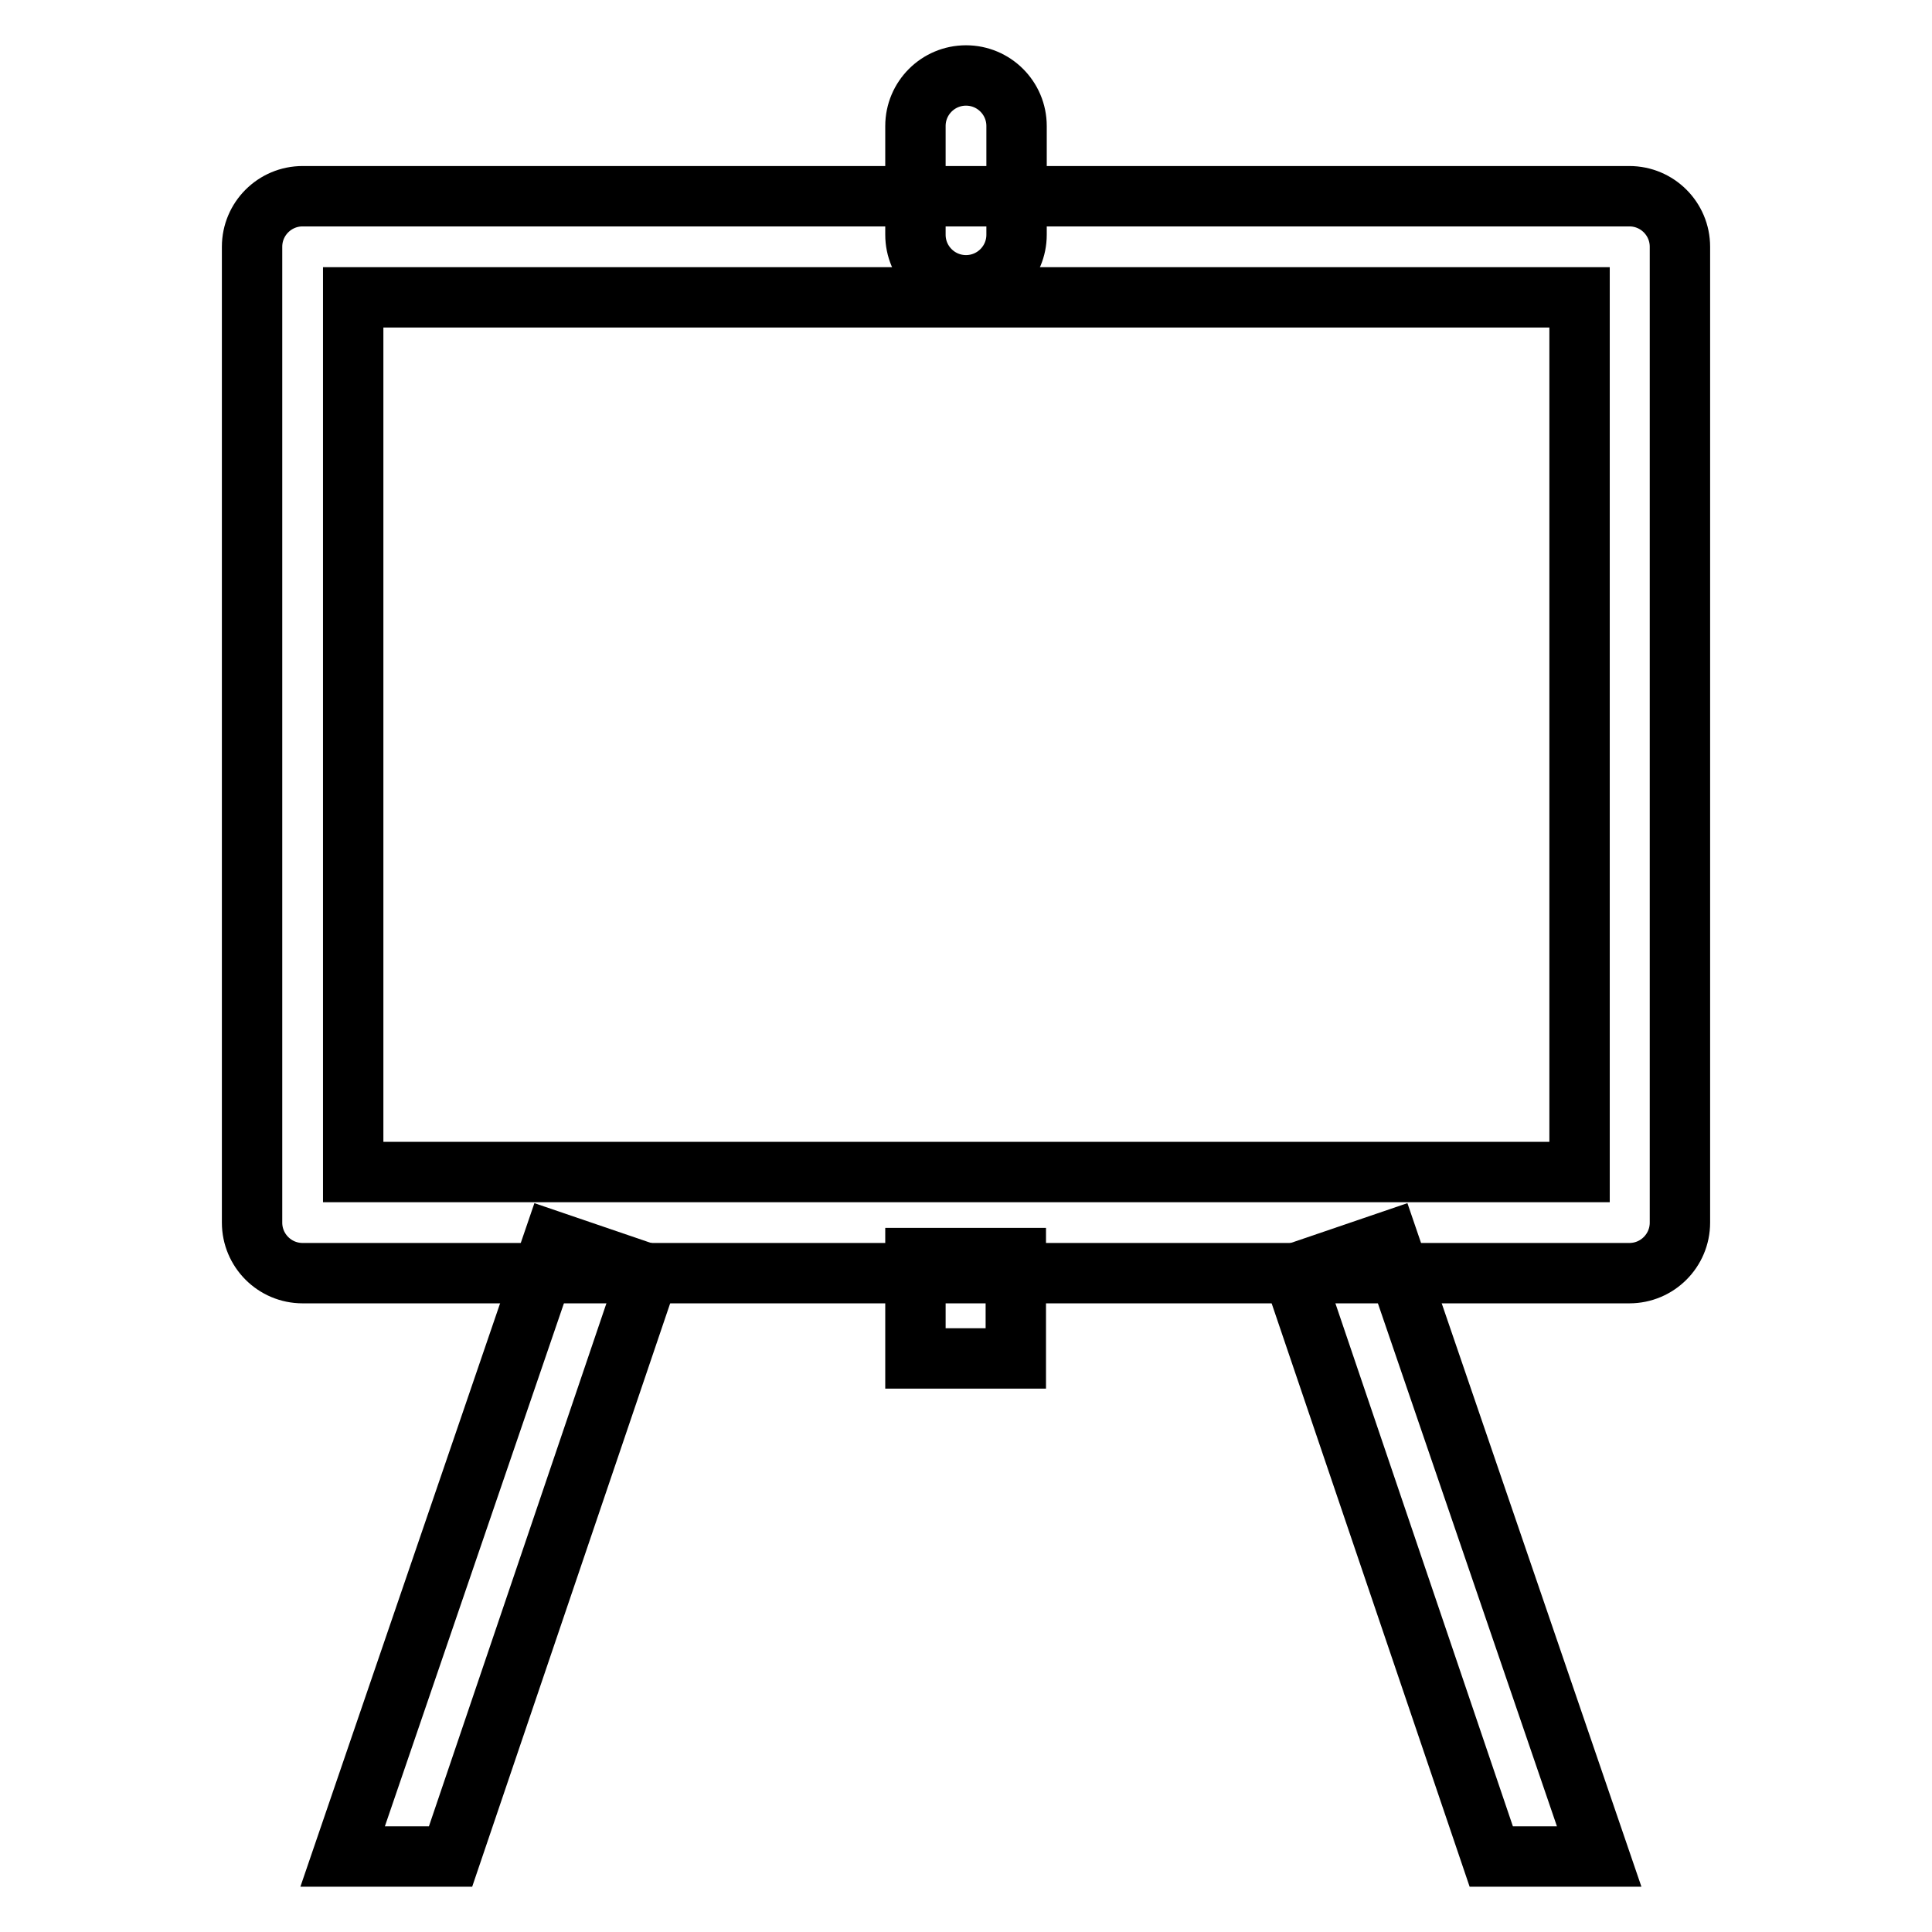 <?xml version="1.0" encoding="utf-8"?>
<!-- Svg Vector Icons : http://www.onlinewebfonts.com/icon -->
<!DOCTYPE svg PUBLIC "-//W3C//DTD SVG 1.1//EN" "http://www.w3.org/Graphics/SVG/1.1/DTD/svg11.dtd">
<svg version="1.1" xmlns="http://www.w3.org/2000/svg" xmlns:xlink="http://www.w3.org/1999/xlink" x="0px" y="0px" viewBox="0 0 256 256" enable-background="new 0 0 256 256" xml:space="preserve">
<g><g><g><g><g><g><path stroke-width="8" fill-opacity="0" stroke="#000000"  d="M215.9,168.7H40.1c-3.7,0-6.7-3-6.7-6.7V32.7c0-3.7,3-6.7,6.7-6.7h175.8c3.7,0,6.7,3,6.7,6.7V162C222.6,165.7,219.6,168.7,215.9,168.7z M46.8,155.3h162.5V39.4H46.8V155.3z"/></g></g><g><g><g><path stroke-width="8" fill-opacity="0" stroke="#000000"  d="M197.6 246L171.4 168.8 184 164.5 211.9 246 z"/></g></g></g><g><g><g><path stroke-width="8" fill-opacity="0" stroke="#000000"  d="M59.7 246L85.9 168.8 73.3 164.5 45.4 246 z"/></g></g></g><g><g><path stroke-width="8" fill-opacity="0" stroke="#000000"  d="M121.3 166.7h13.3v13.3h-13.3z"/></g></g><g><g><path stroke-width="8" fill-opacity="0" stroke="#000000"  d="M128,37.8c-3.7,0-6.7-3-6.7-6.7V16.7c0-3.7,3-6.7,6.7-6.7c3.7,0,6.7,3,6.7,6.7v14.4C134.7,34.8,131.7,37.8,128,37.8z"/></g></g></g></g><g></g><g></g><g></g><g></g><g></g><g></g><g></g><g></g><g></g><g></g><g></g><g></g><g></g><g></g><g></g></g></g>
</svg>